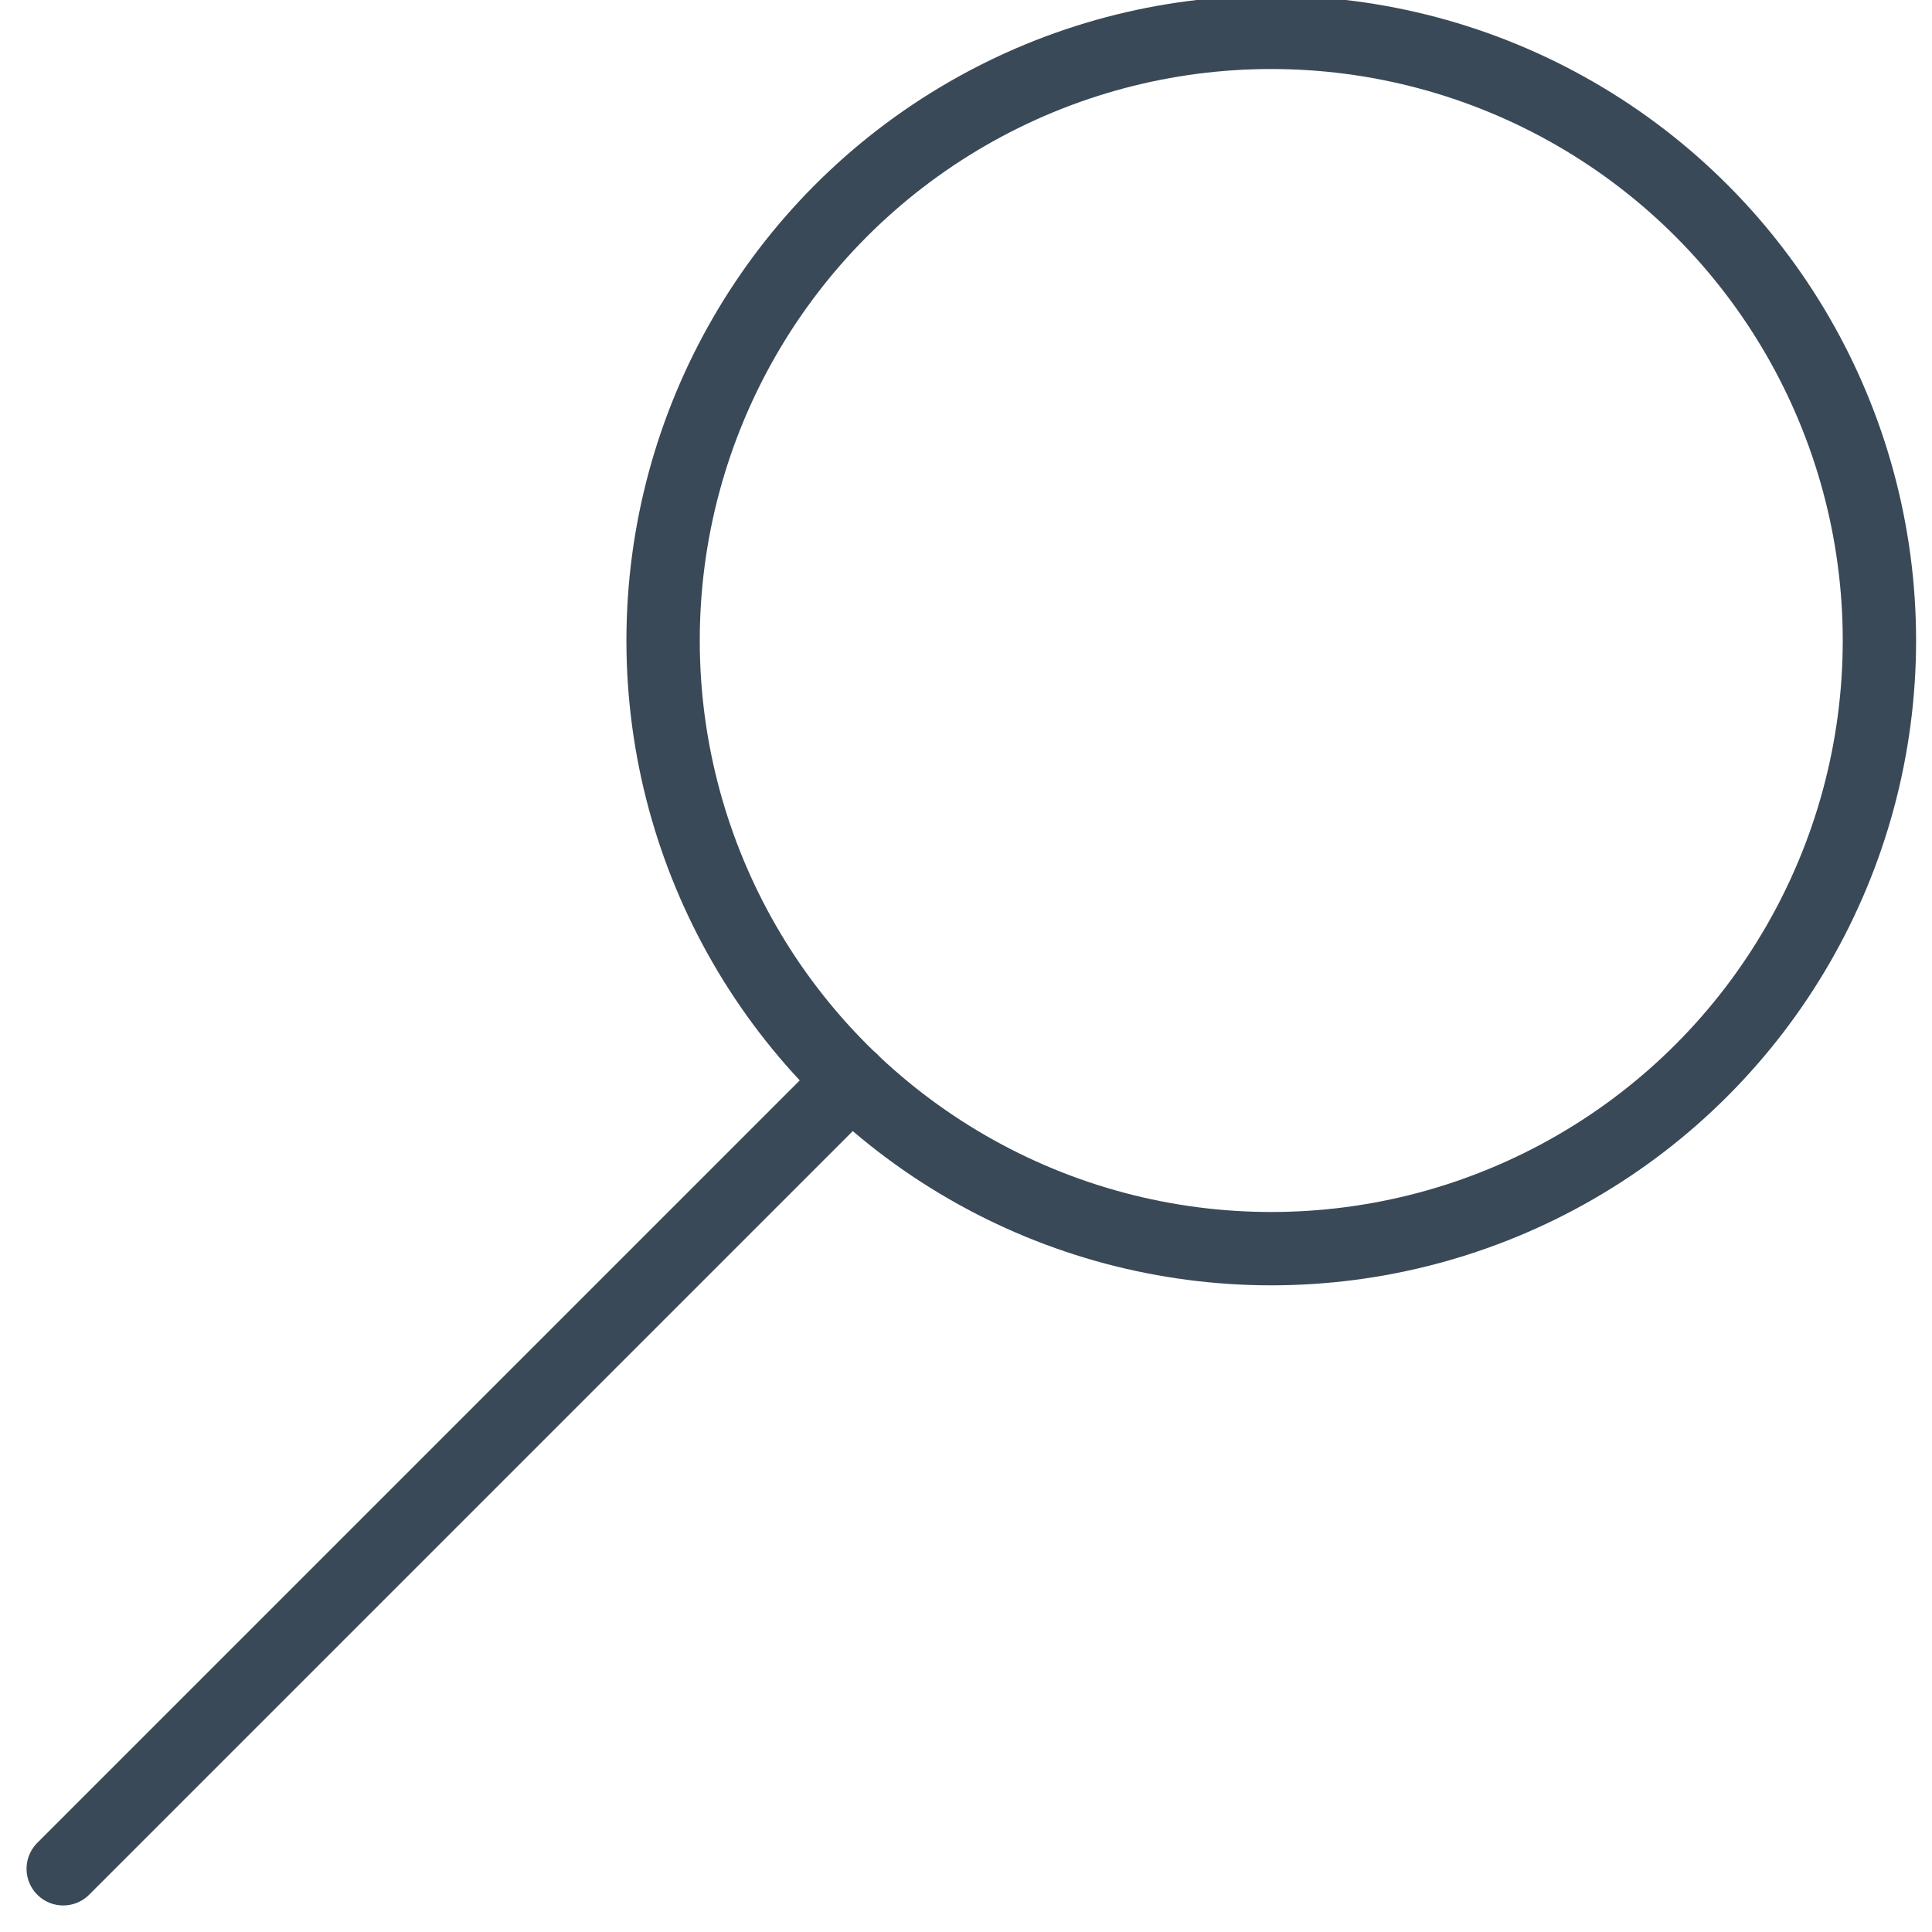 <svg id="Layer_1" data-name="Layer 1" xmlns="http://www.w3.org/2000/svg" viewBox="0 0 26.342 26.342"><defs><style>.cls-1,.cls-2,.cls-3{fill:none;}.cls-1,.cls-2{stroke:#3a4957;stroke-miterlimit:10;}.cls-2{stroke-linecap:round;}</style></defs><circle class="cls-1" cx="17.333" cy="8.733" r="8.292"/><line class="cls-2" x1="11.61" y1="14.732" x2="0.862" y2="25.48"/><rect class="cls-3" width="26.342" height="26.342"/></svg>